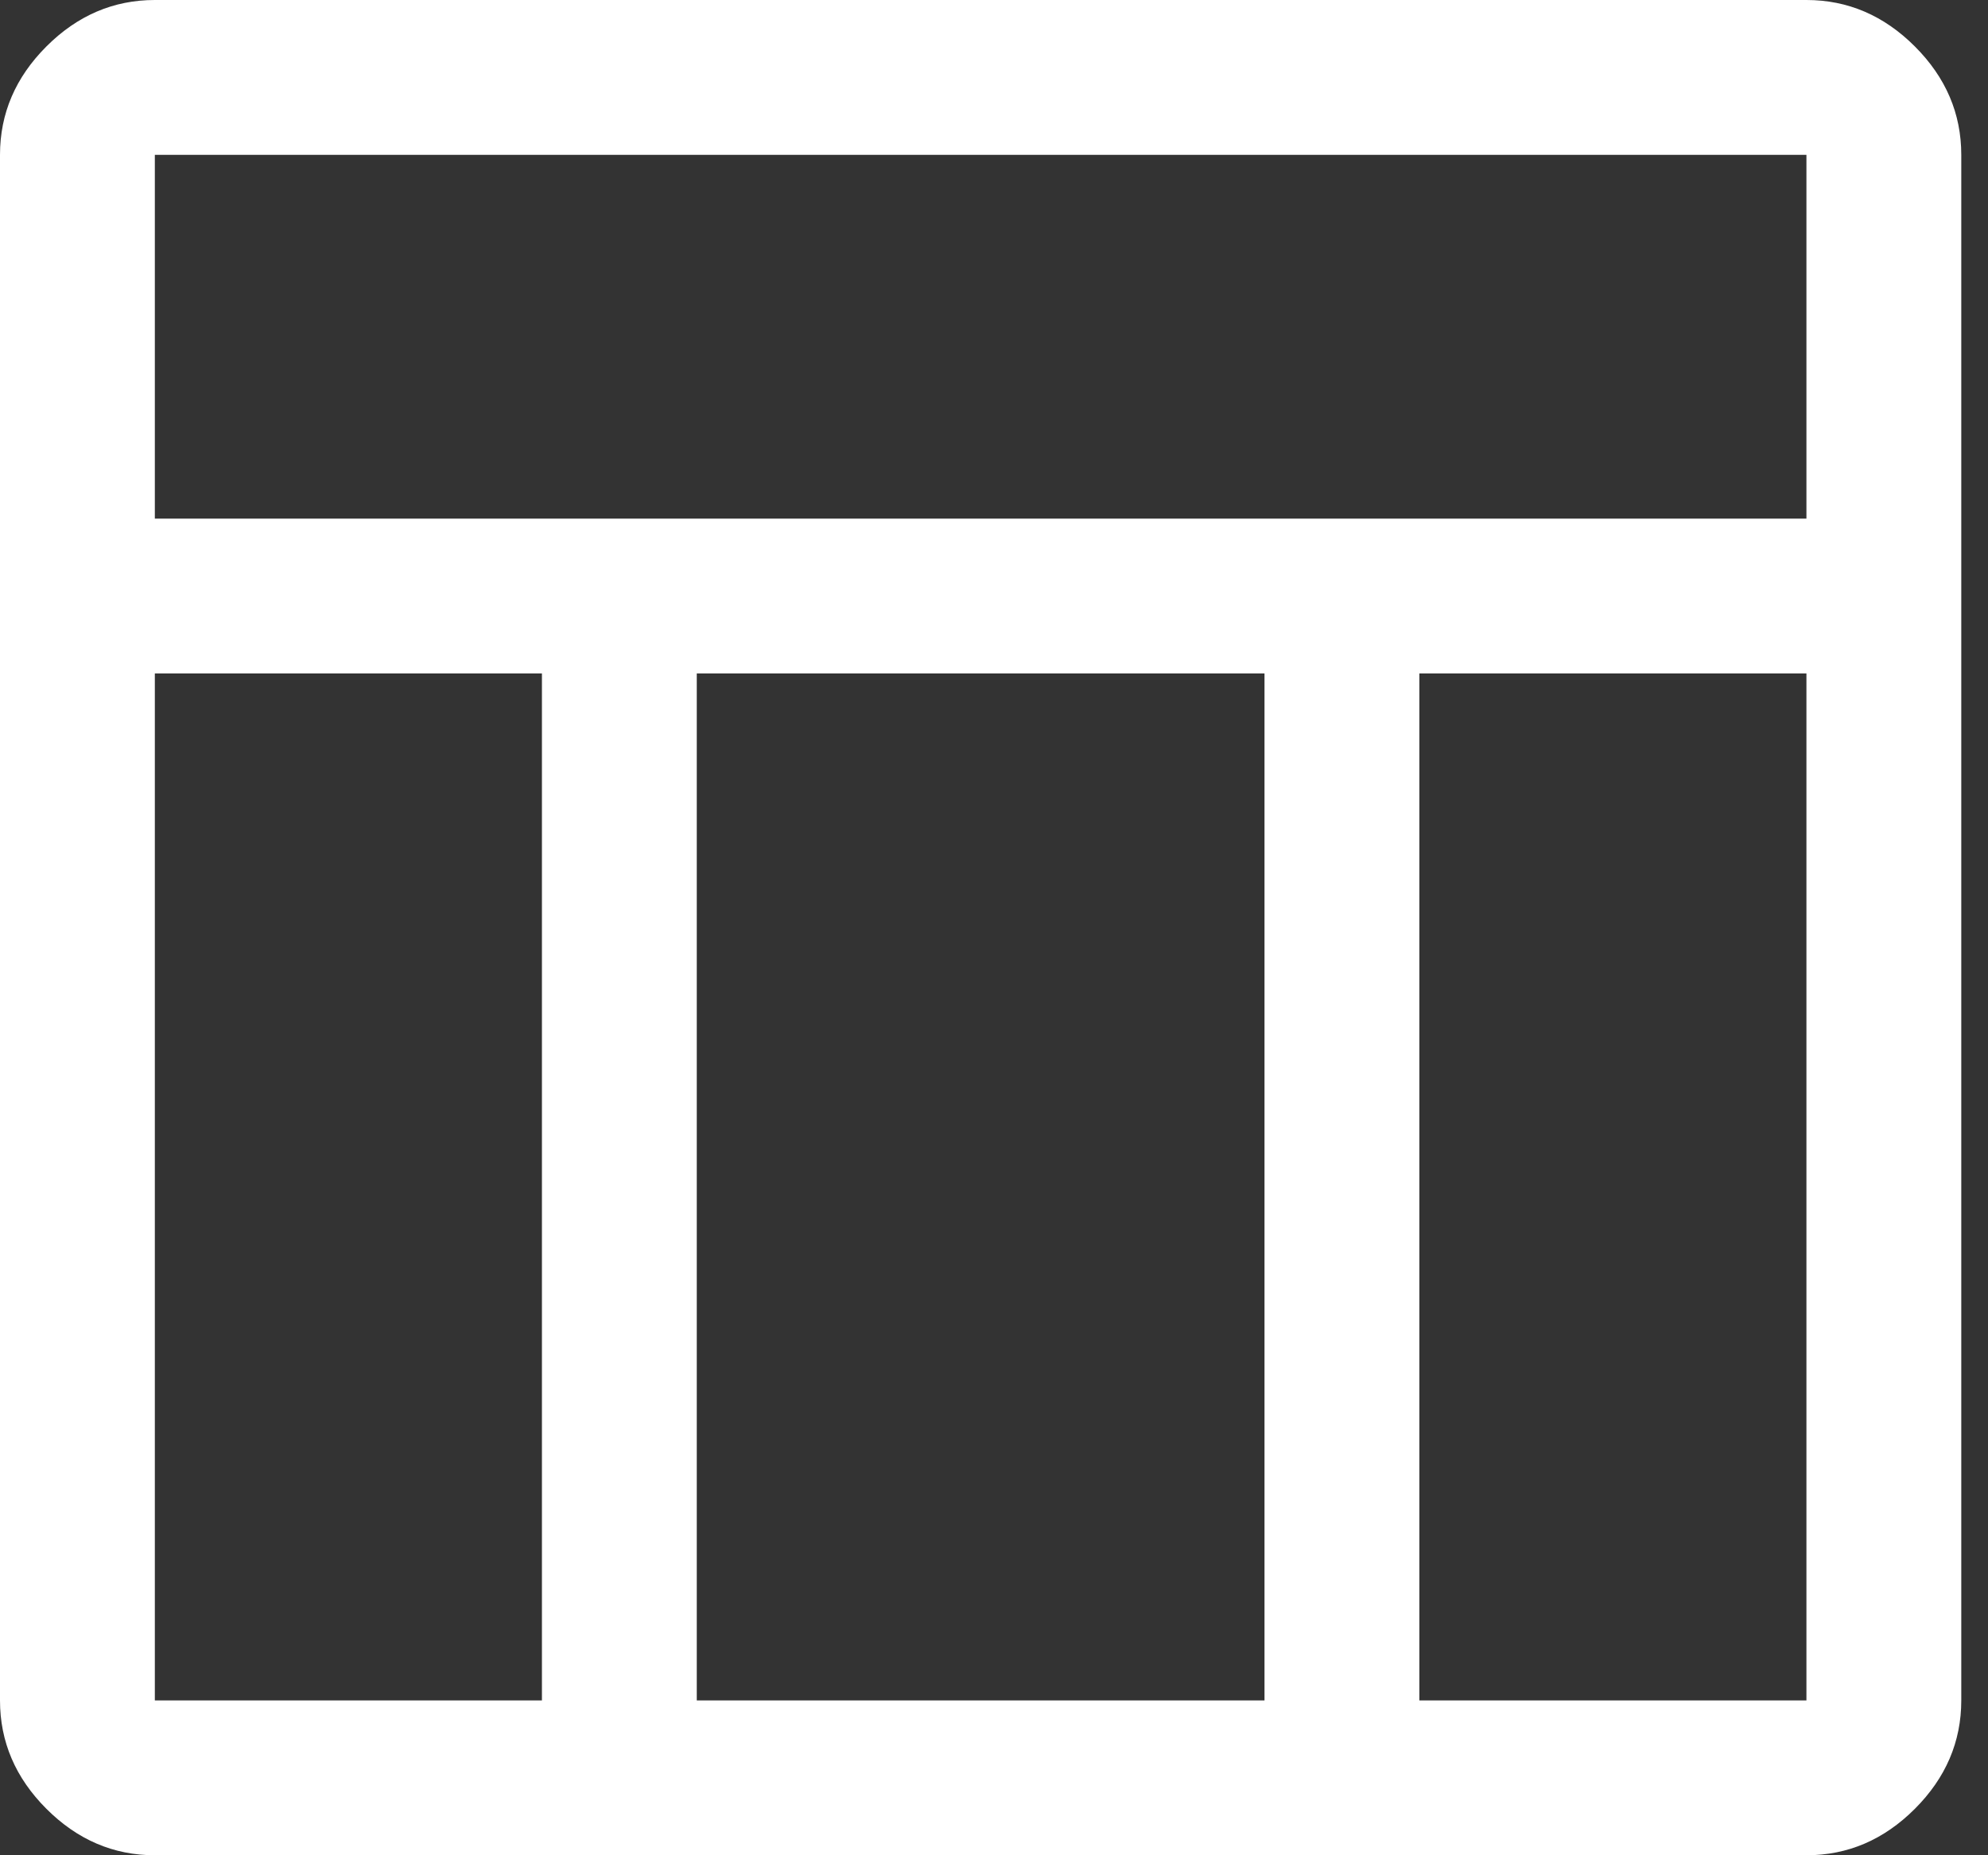 <?xml version="1.0" encoding="UTF-8"?> <svg xmlns="http://www.w3.org/2000/svg" width="45" height="42" viewBox="0 0 45 42" fill="none"><rect x="0" y="0" width="45" height="42" fill="#333333" stroke="none"/> <path d="M40.89 42H3.505C2.57 42 1.752 41.65 1.051 40.949C0.35 40.248 0 39.43 0 38.495V3.505C0 2.57 0.35 1.752 1.051 1.051C1.752 0.35 2.57 0 3.505 0H40.89C41.825 0 42.643 0.35 43.344 1.051C44.045 1.752 44.395 2.57 44.395 3.505V38.495C44.395 39.43 44.045 40.248 43.344 40.949C42.643 41.65 41.825 42 40.89 42ZM3.505 11.741H40.89V3.505H3.505V11.741ZM12.267 15.246H3.505V38.495H12.267V15.246ZM32.128 15.246V38.495H40.89V15.246H32.128ZM28.623 15.246H15.772V38.495H28.623V15.246Z" fill="white"></path> </svg> 